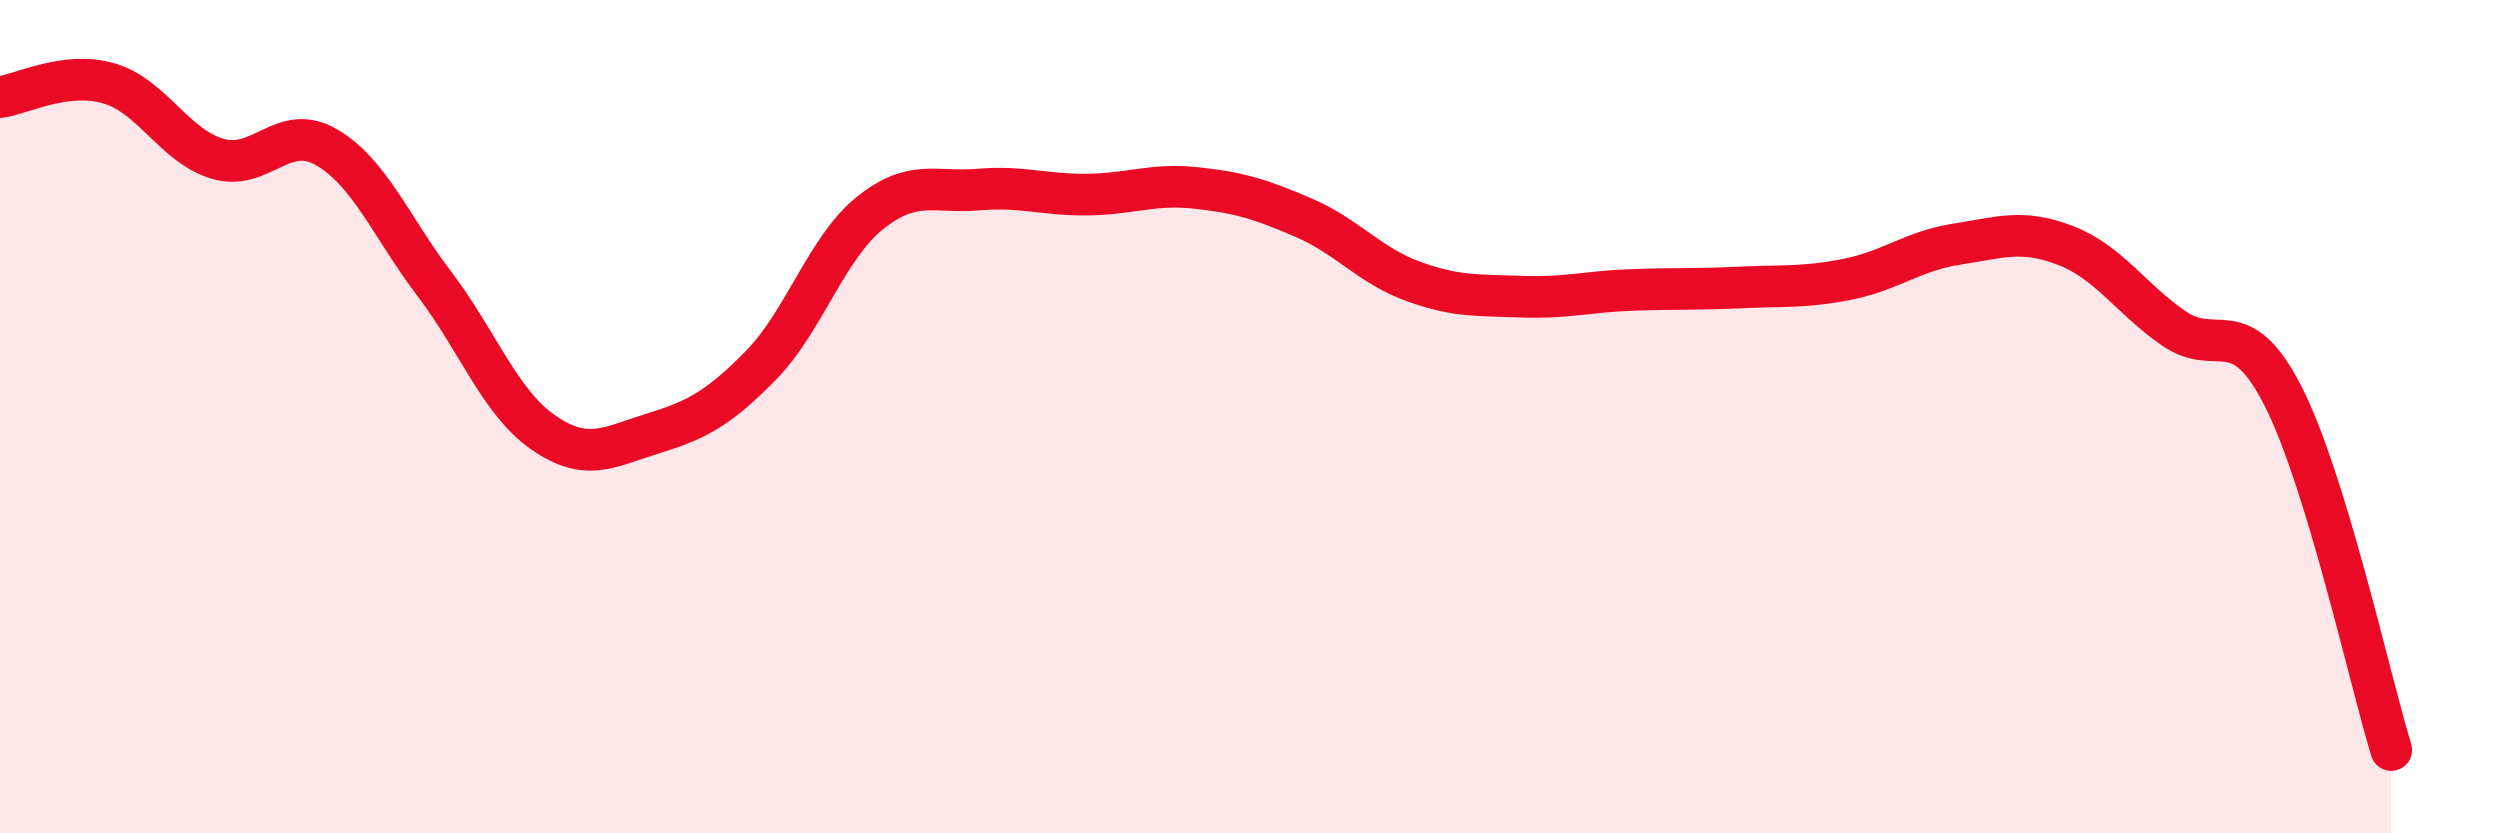 
    <svg width="60" height="20" viewBox="0 0 60 20" xmlns="http://www.w3.org/2000/svg">
      <path
        d="M 0,2.33 C 0.52,2.26 1.57,1.7 2.61,2 C 3.65,2.3 4.18,3.5 5.22,3.81 C 6.26,4.12 6.79,2.93 7.83,3.53 C 8.87,4.13 9.39,5.45 10.43,6.82 C 11.47,8.19 12,9.66 13.04,10.38 C 14.08,11.1 14.61,10.73 15.65,10.41 C 16.69,10.09 17.22,9.83 18.26,8.77 C 19.3,7.71 19.83,5.96 20.87,5.12 C 21.91,4.28 22.44,4.64 23.48,4.55 C 24.52,4.46 25.05,4.68 26.09,4.67 C 27.13,4.66 27.66,4.4 28.7,4.51 C 29.74,4.62 30.26,4.78 31.3,5.23 C 32.34,5.68 32.87,6.37 33.91,6.75 C 34.95,7.13 35.48,7.08 36.52,7.12 C 37.56,7.16 38.09,7 39.13,6.96 C 40.17,6.92 40.7,6.95 41.74,6.9 C 42.78,6.85 43.31,6.91 44.35,6.7 C 45.39,6.49 45.92,6.02 46.96,5.86 C 48,5.7 48.53,5.49 49.57,5.89 C 50.61,6.29 51.13,7.16 52.17,7.88 C 53.21,8.6 53.74,7.46 54.78,9.48 C 55.82,11.5 56.87,16.3 57.39,18L57.39 20L0 20Z"
        fill="#EB0A25"
        opacity="0.1"
        stroke-linecap="round"
        stroke-linejoin="round"
      />
      <path
        d="M 0,2.33 C 0.52,2.26 1.57,1.7 2.61,2 C 3.65,2.3 4.18,3.5 5.22,3.81 C 6.26,4.12 6.79,2.93 7.83,3.53 C 8.87,4.13 9.39,5.45 10.43,6.82 C 11.47,8.19 12,9.66 13.04,10.38 C 14.08,11.1 14.61,10.73 15.65,10.41 C 16.69,10.09 17.22,9.83 18.26,8.77 C 19.3,7.71 19.83,5.96 20.87,5.12 C 21.91,4.28 22.44,4.64 23.48,4.55 C 24.52,4.46 25.05,4.68 26.09,4.67 C 27.13,4.66 27.66,4.4 28.7,4.51 C 29.74,4.62 30.26,4.78 31.3,5.23 C 32.34,5.68 32.87,6.37 33.91,6.75 C 34.95,7.13 35.48,7.08 36.52,7.12 C 37.56,7.16 38.09,7 39.13,6.96 C 40.17,6.92 40.7,6.95 41.74,6.9 C 42.78,6.85 43.31,6.91 44.35,6.7 C 45.39,6.49 45.92,6.02 46.96,5.86 C 48,5.7 48.53,5.49 49.57,5.89 C 50.61,6.29 51.13,7.16 52.17,7.88 C 53.21,8.6 53.74,7.46 54.78,9.48 C 55.82,11.5 56.87,16.3 57.39,18"
        stroke="#EB0A25"
        stroke-width="1"
        fill="none"
        stroke-linecap="round"
        stroke-linejoin="round"
      />
    </svg>
  